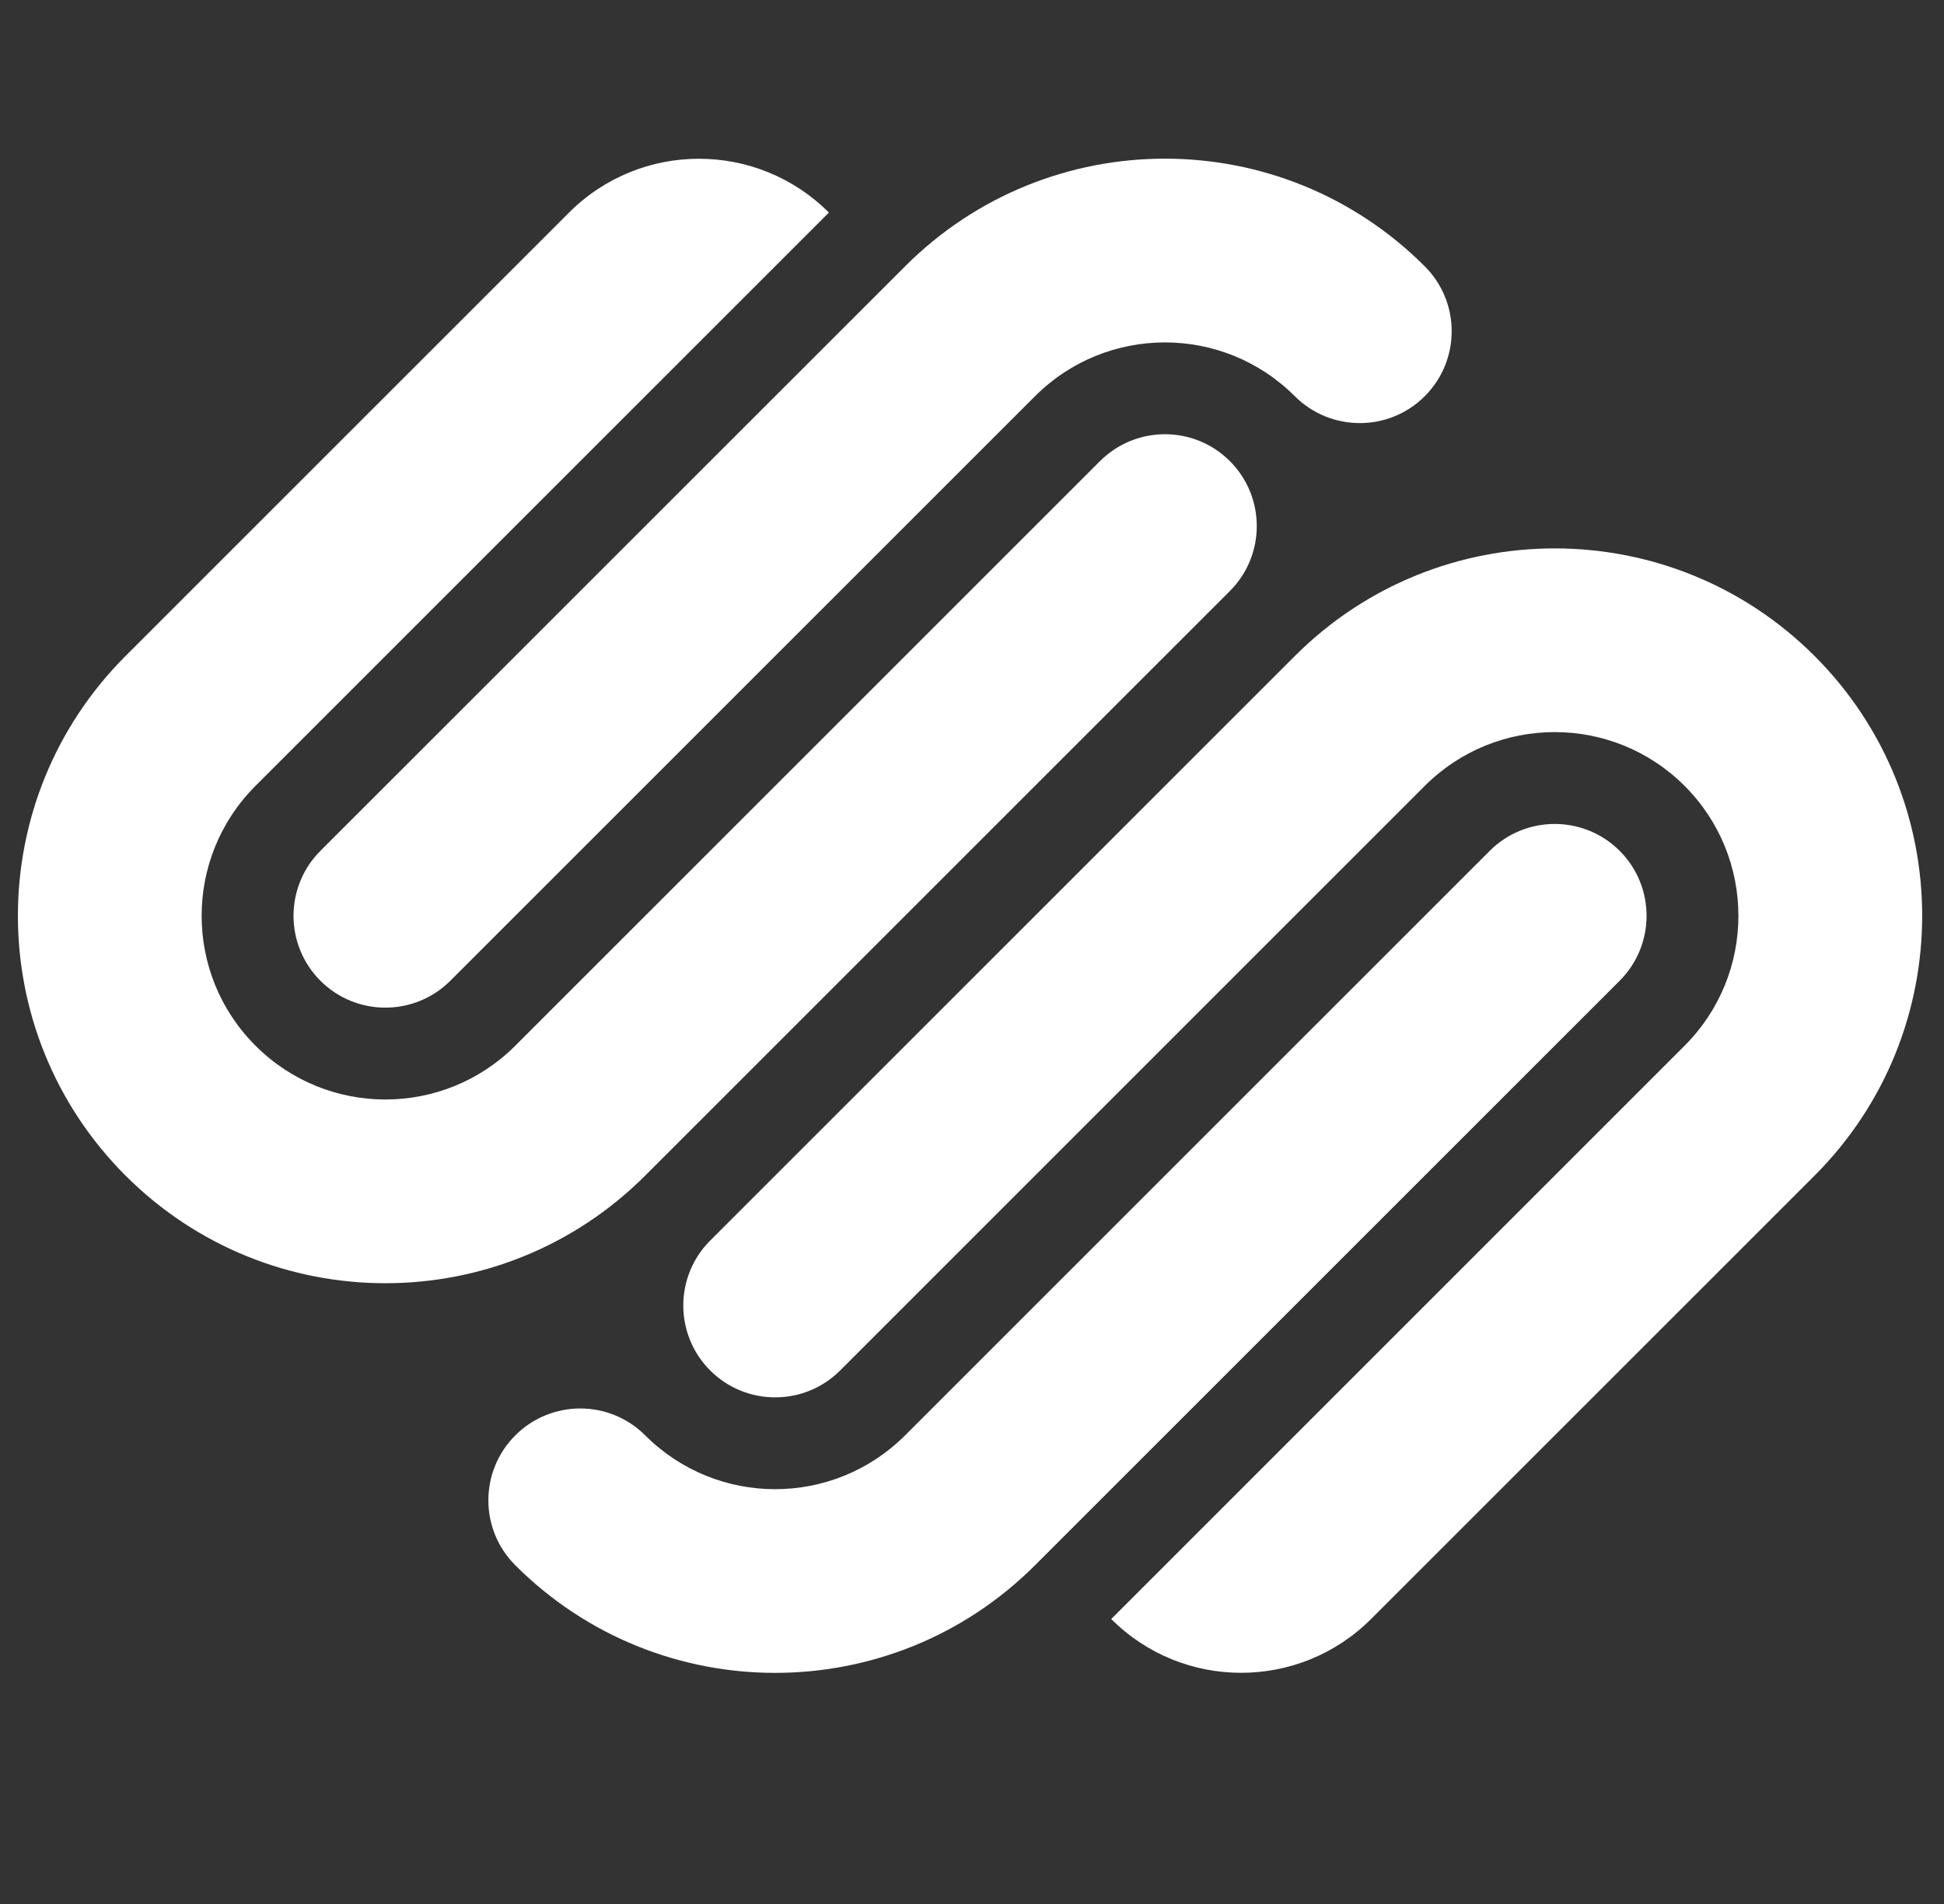 <svg width="49" height="48" viewBox="0 0 49 48" fill="none" xmlns="http://www.w3.org/2000/svg">
<rect x="0" y="0" width="49" height="48" fill="#333333" stroke="none"/>
<g clip-path="url(#clip0_398_2041)">
<path d="M31 11.625C30.096 10.721 28.63 10.721 27.726 11.625L12.989 26.362C11.18 28.171 8.248 28.171 6.44 26.362C4.63 24.554 4.63 21.622 6.44 19.812L20.893 5.359C19.084 3.55 16.151 3.55 14.343 5.359L3.164 16.538C-0.453 20.155 -0.453 26.019 3.164 29.637C6.781 33.255 12.645 33.255 16.263 29.637L31 14.9C31.904 13.996 31.904 12.53 31 11.625ZM35.912 6.714C32.295 3.095 26.431 3.095 22.813 6.714L8.076 21.45C7.173 22.354 7.173 23.821 8.076 24.725C8.981 25.629 10.447 25.629 11.351 24.725L26.088 9.989C27.897 8.18 30.829 8.18 32.637 9.989C33.542 10.892 35.008 10.892 35.912 9.989C36.817 9.083 36.817 7.618 35.912 6.714ZM40.825 21.45C39.921 20.546 38.454 20.546 37.55 21.45L22.813 36.186C21.004 37.995 18.072 37.995 16.263 36.186C15.359 35.282 13.893 35.282 12.989 36.186C12.083 37.091 12.083 38.557 12.989 39.461C16.605 43.078 22.471 43.078 26.088 39.461L40.825 24.725C41.729 23.821 41.729 22.354 40.825 21.45ZM45.738 16.538C42.12 12.921 36.255 12.921 32.638 16.538L17.901 31.275C16.997 32.178 16.997 33.646 17.901 34.55C18.806 35.454 20.272 35.454 21.176 34.55L35.912 19.813C37.721 18.004 40.654 18.004 42.462 19.813C44.27 21.622 44.27 24.554 42.462 26.362L28.009 40.816C29.817 42.624 32.749 42.624 34.559 40.816L45.738 29.637C49.354 26.019 49.354 20.155 45.738 16.538Z" fill="white"/>
</g>
<defs>
<clipPath id="clip0_398_2041">
<rect width="47.999" height="47.999" fill="white" transform="translate(0.451)"/>
</clipPath>
</defs>
</svg>

